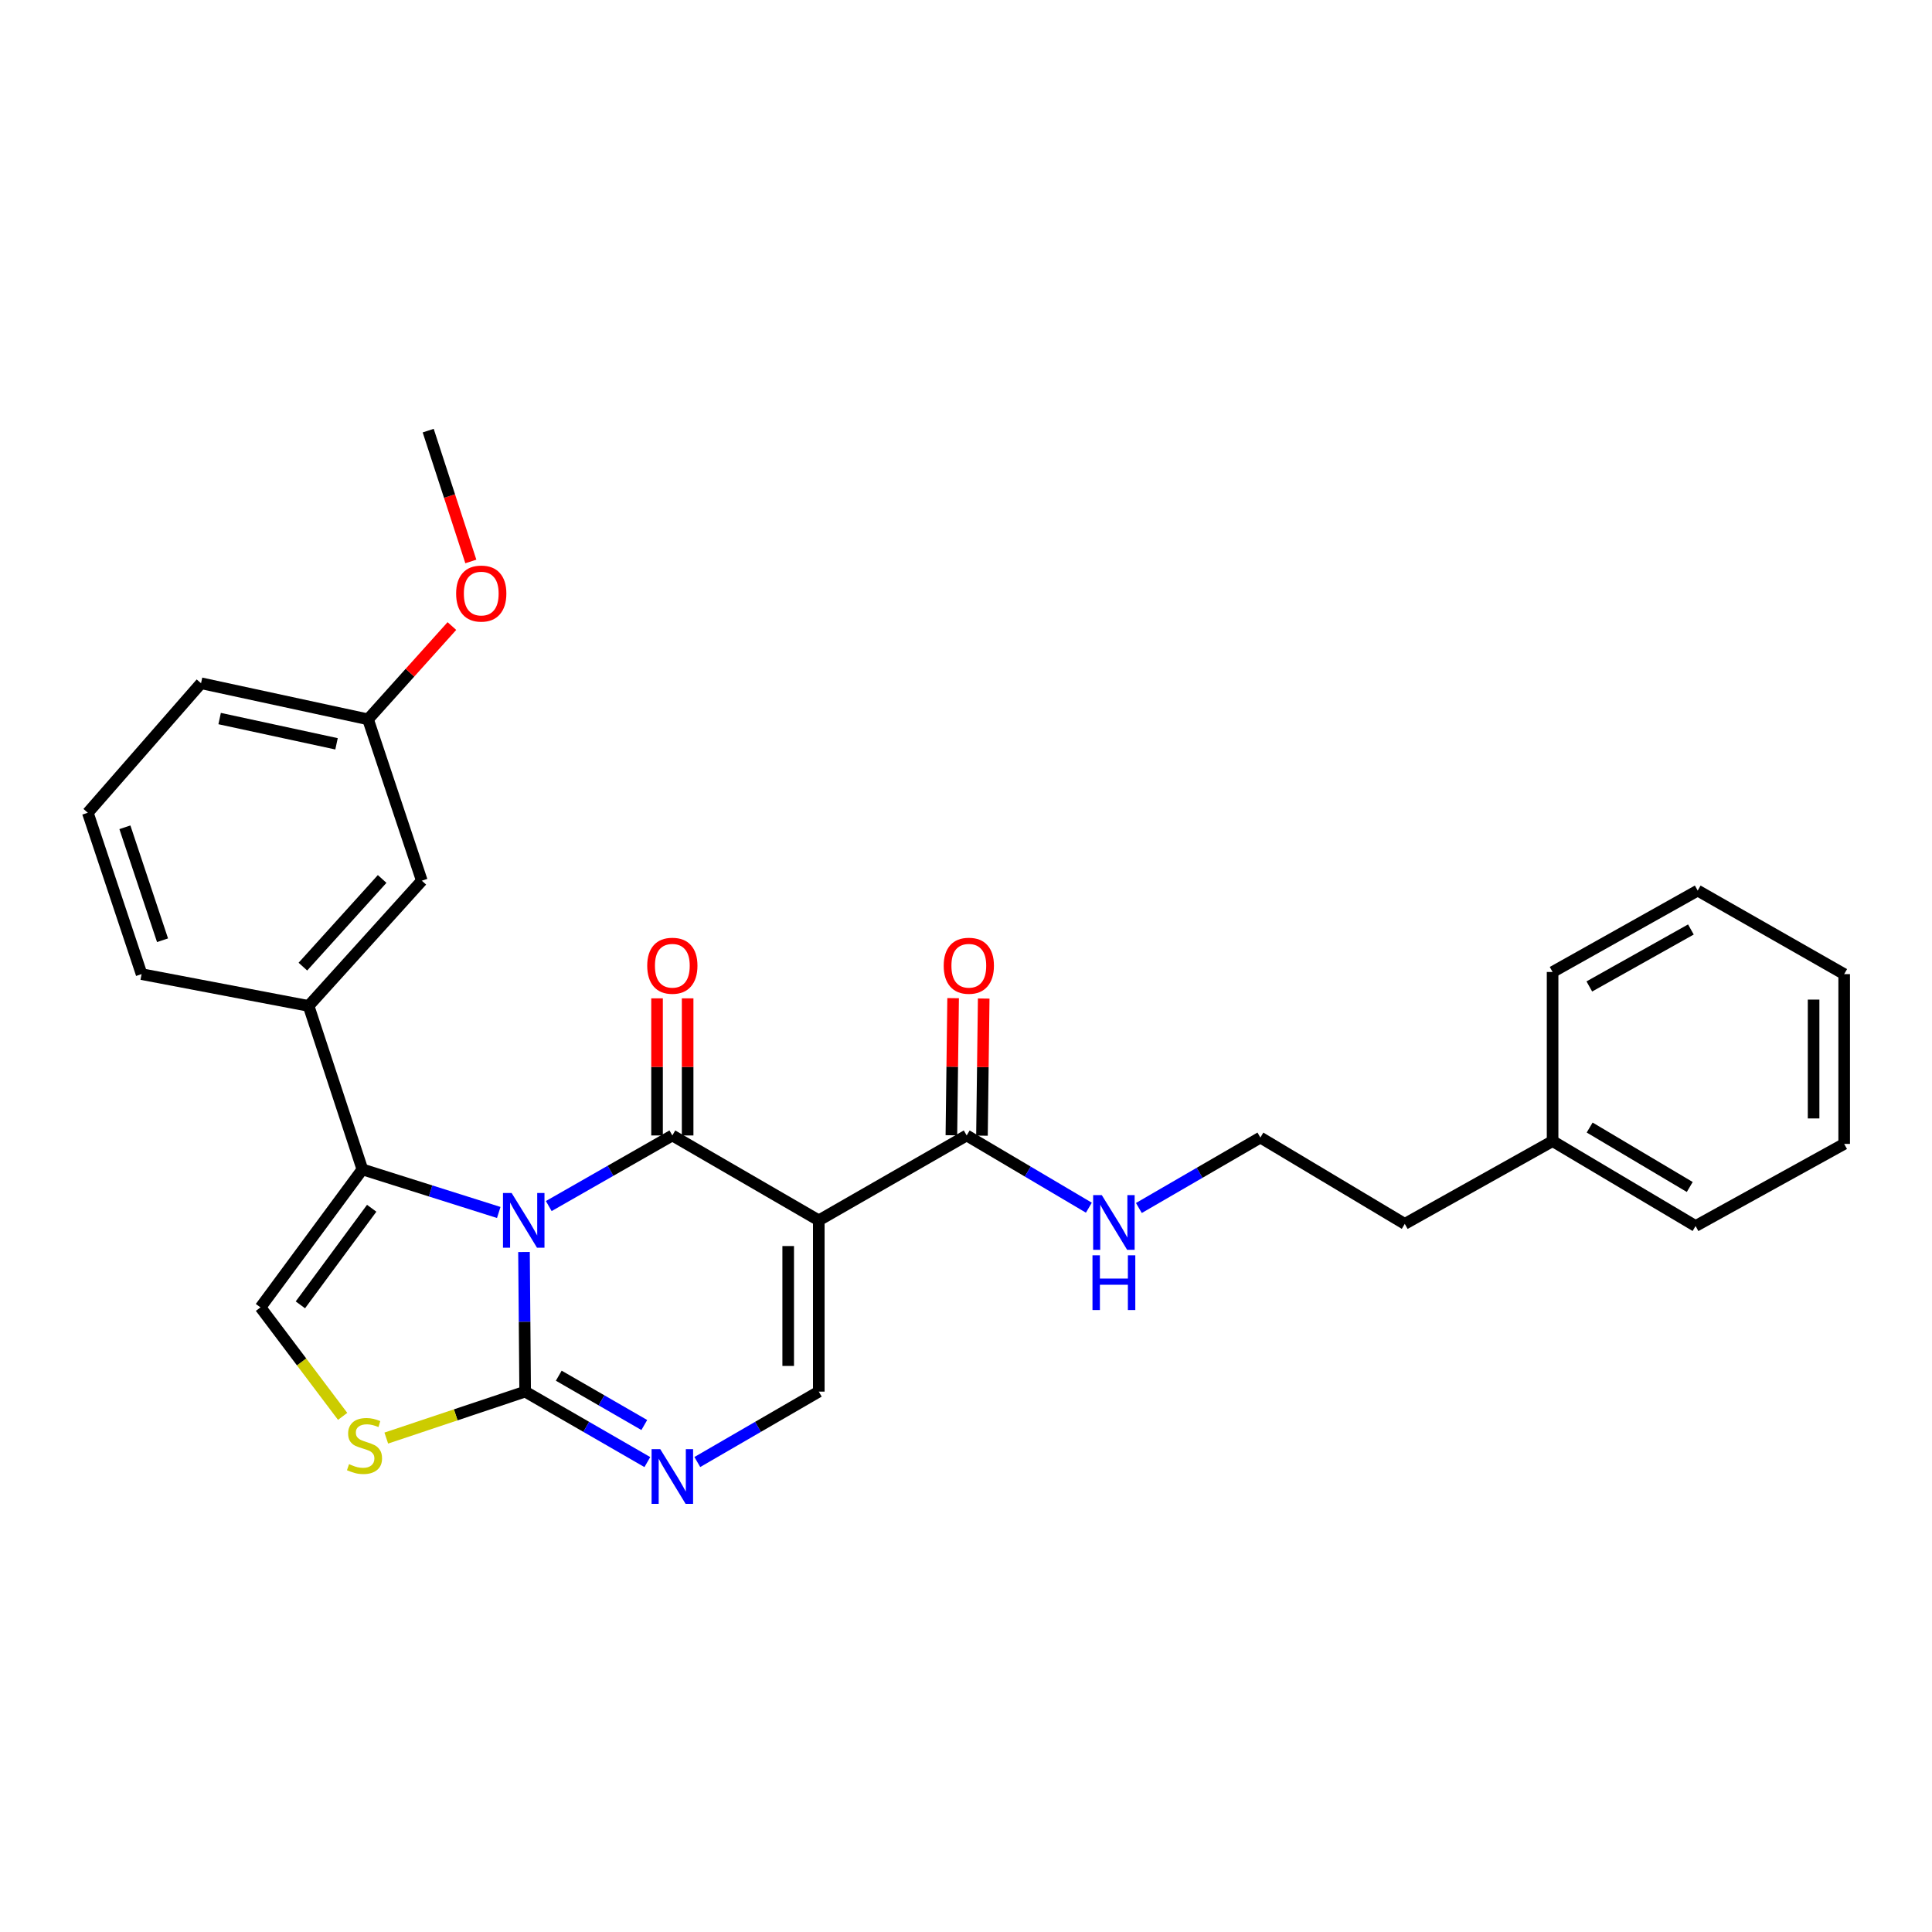 <?xml version='1.0' encoding='iso-8859-1'?>
<svg version='1.1' baseProfile='full'
              xmlns='http://www.w3.org/2000/svg'
                      xmlns:rdkit='http://www.rdkit.org/xml'
                      xmlns:xlink='http://www.w3.org/1999/xlink'
                  xml:space='preserve'
width='1000px' height='1000px' viewBox='0 0 1000 1000'>
<!-- END OF HEADER -->
<rect style='opacity:1.0;fill:#FFFFFF;stroke:none' width='1000' height='1000' x='0' y='0'> </rect>
<path class='bond-0' d='M 284.037,624.256 L 316.019,605.984' style='fill:none;fill-rule:evenodd;stroke:#0000FF;stroke-width:6px;stroke-linecap:butt;stroke-linejoin:miter;stroke-opacity:1' />
<path class='bond-0' d='M 316.019,605.984 L 348.001,587.713' style='fill:none;fill-rule:evenodd;stroke:#000000;stroke-width:6px;stroke-linecap:butt;stroke-linejoin:miter;stroke-opacity:1' />
<path class='bond-2' d='M 271.219,648.033 L 271.52,684.166' style='fill:none;fill-rule:evenodd;stroke:#0000FF;stroke-width:6px;stroke-linecap:butt;stroke-linejoin:miter;stroke-opacity:1' />
<path class='bond-2' d='M 271.52,684.166 L 271.821,720.3' style='fill:none;fill-rule:evenodd;stroke:#000000;stroke-width:6px;stroke-linecap:butt;stroke-linejoin:miter;stroke-opacity:1' />
<path class='bond-3' d='M 258.153,627.573 L 222.86,616.425' style='fill:none;fill-rule:evenodd;stroke:#0000FF;stroke-width:6px;stroke-linecap:butt;stroke-linejoin:miter;stroke-opacity:1' />
<path class='bond-3' d='M 222.86,616.425 L 187.567,605.278' style='fill:none;fill-rule:evenodd;stroke:#000000;stroke-width:6px;stroke-linecap:butt;stroke-linejoin:miter;stroke-opacity:1' />
<path class='bond-1' d='M 348.001,587.713 L 423.803,631.657' style='fill:none;fill-rule:evenodd;stroke:#000000;stroke-width:6px;stroke-linecap:butt;stroke-linejoin:miter;stroke-opacity:1' />
<path class='bond-10' d='M 355.917,587.713 L 355.917,552.227' style='fill:none;fill-rule:evenodd;stroke:#000000;stroke-width:6px;stroke-linecap:butt;stroke-linejoin:miter;stroke-opacity:1' />
<path class='bond-10' d='M 355.917,552.227 L 355.917,516.74' style='fill:none;fill-rule:evenodd;stroke:#FF0000;stroke-width:6px;stroke-linecap:butt;stroke-linejoin:miter;stroke-opacity:1' />
<path class='bond-10' d='M 340.085,587.713 L 340.085,552.227' style='fill:none;fill-rule:evenodd;stroke:#000000;stroke-width:6px;stroke-linecap:butt;stroke-linejoin:miter;stroke-opacity:1' />
<path class='bond-10' d='M 340.085,552.227 L 340.085,516.74' style='fill:none;fill-rule:evenodd;stroke:#FF0000;stroke-width:6px;stroke-linecap:butt;stroke-linejoin:miter;stroke-opacity:1' />
<path class='bond-8' d='M 423.803,631.657 L 500.352,587.713' style='fill:none;fill-rule:evenodd;stroke:#000000;stroke-width:6px;stroke-linecap:butt;stroke-linejoin:miter;stroke-opacity:1' />
<path class='bond-29' d='M 423.803,631.657 L 423.803,720.3' style='fill:none;fill-rule:evenodd;stroke:#000000;stroke-width:6px;stroke-linecap:butt;stroke-linejoin:miter;stroke-opacity:1' />
<path class='bond-29' d='M 407.97,644.953 L 407.97,707.003' style='fill:none;fill-rule:evenodd;stroke:#000000;stroke-width:6px;stroke-linecap:butt;stroke-linejoin:miter;stroke-opacity:1' />
<path class='bond-4' d='M 271.821,720.3 L 303.442,738.536' style='fill:none;fill-rule:evenodd;stroke:#000000;stroke-width:6px;stroke-linecap:butt;stroke-linejoin:miter;stroke-opacity:1' />
<path class='bond-4' d='M 303.442,738.536 L 335.063,756.773' style='fill:none;fill-rule:evenodd;stroke:#0000FF;stroke-width:6px;stroke-linecap:butt;stroke-linejoin:miter;stroke-opacity:1' />
<path class='bond-4' d='M 289.217,712.056 L 311.352,724.821' style='fill:none;fill-rule:evenodd;stroke:#000000;stroke-width:6px;stroke-linecap:butt;stroke-linejoin:miter;stroke-opacity:1' />
<path class='bond-4' d='M 311.352,724.821 L 333.486,737.587' style='fill:none;fill-rule:evenodd;stroke:#0000FF;stroke-width:6px;stroke-linecap:butt;stroke-linejoin:miter;stroke-opacity:1' />
<path class='bond-6' d='M 271.821,720.3 L 235.88,732.325' style='fill:none;fill-rule:evenodd;stroke:#000000;stroke-width:6px;stroke-linecap:butt;stroke-linejoin:miter;stroke-opacity:1' />
<path class='bond-6' d='M 235.88,732.325 L 199.939,744.349' style='fill:none;fill-rule:evenodd;stroke:#CCCC00;stroke-width:6px;stroke-linecap:butt;stroke-linejoin:miter;stroke-opacity:1' />
<path class='bond-7' d='M 187.567,605.278 L 134.828,676.699' style='fill:none;fill-rule:evenodd;stroke:#000000;stroke-width:6px;stroke-linecap:butt;stroke-linejoin:miter;stroke-opacity:1' />
<path class='bond-7' d='M 192.392,625.396 L 155.475,675.391' style='fill:none;fill-rule:evenodd;stroke:#000000;stroke-width:6px;stroke-linecap:butt;stroke-linejoin:miter;stroke-opacity:1' />
<path class='bond-9' d='M 187.567,605.278 L 159.729,520.663' style='fill:none;fill-rule:evenodd;stroke:#000000;stroke-width:6px;stroke-linecap:butt;stroke-linejoin:miter;stroke-opacity:1' />
<path class='bond-5' d='M 360.931,756.74 L 392.367,738.52' style='fill:none;fill-rule:evenodd;stroke:#0000FF;stroke-width:6px;stroke-linecap:butt;stroke-linejoin:miter;stroke-opacity:1' />
<path class='bond-5' d='M 392.367,738.52 L 423.803,720.3' style='fill:none;fill-rule:evenodd;stroke:#000000;stroke-width:6px;stroke-linecap:butt;stroke-linejoin:miter;stroke-opacity:1' />
<path class='bond-28' d='M 177.351,733.109 L 156.089,704.904' style='fill:none;fill-rule:evenodd;stroke:#CCCC00;stroke-width:6px;stroke-linecap:butt;stroke-linejoin:miter;stroke-opacity:1' />
<path class='bond-28' d='M 156.089,704.904 L 134.828,676.699' style='fill:none;fill-rule:evenodd;stroke:#000000;stroke-width:6px;stroke-linecap:butt;stroke-linejoin:miter;stroke-opacity:1' />
<path class='bond-12' d='M 508.267,587.813 L 508.715,552.327' style='fill:none;fill-rule:evenodd;stroke:#000000;stroke-width:6px;stroke-linecap:butt;stroke-linejoin:miter;stroke-opacity:1' />
<path class='bond-12' d='M 508.715,552.327 L 509.162,516.84' style='fill:none;fill-rule:evenodd;stroke:#FF0000;stroke-width:6px;stroke-linecap:butt;stroke-linejoin:miter;stroke-opacity:1' />
<path class='bond-12' d='M 492.436,587.613 L 492.884,552.127' style='fill:none;fill-rule:evenodd;stroke:#000000;stroke-width:6px;stroke-linecap:butt;stroke-linejoin:miter;stroke-opacity:1' />
<path class='bond-12' d='M 492.884,552.127 L 493.331,516.641' style='fill:none;fill-rule:evenodd;stroke:#FF0000;stroke-width:6px;stroke-linecap:butt;stroke-linejoin:miter;stroke-opacity:1' />
<path class='bond-13' d='M 500.352,587.713 L 531.974,606.406' style='fill:none;fill-rule:evenodd;stroke:#000000;stroke-width:6px;stroke-linecap:butt;stroke-linejoin:miter;stroke-opacity:1' />
<path class='bond-13' d='M 531.974,606.406 L 563.596,625.099' style='fill:none;fill-rule:evenodd;stroke:#0000FF;stroke-width:6px;stroke-linecap:butt;stroke-linejoin:miter;stroke-opacity:1' />
<path class='bond-11' d='M 159.729,520.663 L 218.335,455.848' style='fill:none;fill-rule:evenodd;stroke:#000000;stroke-width:6px;stroke-linecap:butt;stroke-linejoin:miter;stroke-opacity:1' />
<path class='bond-11' d='M 156.776,500.322 L 197.8,454.951' style='fill:none;fill-rule:evenodd;stroke:#000000;stroke-width:6px;stroke-linecap:butt;stroke-linejoin:miter;stroke-opacity:1' />
<path class='bond-16' d='M 159.729,520.663 L 73.284,504.206' style='fill:none;fill-rule:evenodd;stroke:#000000;stroke-width:6px;stroke-linecap:butt;stroke-linejoin:miter;stroke-opacity:1' />
<path class='bond-14' d='M 218.335,455.848 L 190.496,372.323' style='fill:none;fill-rule:evenodd;stroke:#000000;stroke-width:6px;stroke-linecap:butt;stroke-linejoin:miter;stroke-opacity:1' />
<path class='bond-15' d='M 589.48,625.258 L 620.924,607.027' style='fill:none;fill-rule:evenodd;stroke:#0000FF;stroke-width:6px;stroke-linecap:butt;stroke-linejoin:miter;stroke-opacity:1' />
<path class='bond-15' d='M 620.924,607.027 L 652.368,588.795' style='fill:none;fill-rule:evenodd;stroke:#000000;stroke-width:6px;stroke-linecap:butt;stroke-linejoin:miter;stroke-opacity:1' />
<path class='bond-17' d='M 190.496,372.323 L 212.199,348.184' style='fill:none;fill-rule:evenodd;stroke:#000000;stroke-width:6px;stroke-linecap:butt;stroke-linejoin:miter;stroke-opacity:1' />
<path class='bond-17' d='M 212.199,348.184 L 233.902,324.044' style='fill:none;fill-rule:evenodd;stroke:#FF0000;stroke-width:6px;stroke-linecap:butt;stroke-linejoin:miter;stroke-opacity:1' />
<path class='bond-30' d='M 190.496,372.323 L 104.06,353.65' style='fill:none;fill-rule:evenodd;stroke:#000000;stroke-width:6px;stroke-linecap:butt;stroke-linejoin:miter;stroke-opacity:1' />
<path class='bond-30' d='M 174.187,384.998 L 113.683,371.926' style='fill:none;fill-rule:evenodd;stroke:#000000;stroke-width:6px;stroke-linecap:butt;stroke-linejoin:miter;stroke-opacity:1' />
<path class='bond-20' d='M 652.368,588.795 L 727.106,633.477' style='fill:none;fill-rule:evenodd;stroke:#000000;stroke-width:6px;stroke-linecap:butt;stroke-linejoin:miter;stroke-opacity:1' />
<path class='bond-19' d='M 73.284,504.206 L 45.455,420.682' style='fill:none;fill-rule:evenodd;stroke:#000000;stroke-width:6px;stroke-linecap:butt;stroke-linejoin:miter;stroke-opacity:1' />
<path class='bond-19' d='M 84.13,486.673 L 64.65,428.206' style='fill:none;fill-rule:evenodd;stroke:#000000;stroke-width:6px;stroke-linecap:butt;stroke-linejoin:miter;stroke-opacity:1' />
<path class='bond-22' d='M 243.704,290.612 L 232.668,256.752' style='fill:none;fill-rule:evenodd;stroke:#FF0000;stroke-width:6px;stroke-linecap:butt;stroke-linejoin:miter;stroke-opacity:1' />
<path class='bond-22' d='M 232.668,256.752 L 221.633,222.893' style='fill:none;fill-rule:evenodd;stroke:#000000;stroke-width:6px;stroke-linecap:butt;stroke-linejoin:miter;stroke-opacity:1' />
<path class='bond-18' d='M 803.62,590.633 L 727.106,633.477' style='fill:none;fill-rule:evenodd;stroke:#000000;stroke-width:6px;stroke-linecap:butt;stroke-linejoin:miter;stroke-opacity:1' />
<path class='bond-23' d='M 803.62,590.633 L 877.627,634.585' style='fill:none;fill-rule:evenodd;stroke:#000000;stroke-width:6px;stroke-linecap:butt;stroke-linejoin:miter;stroke-opacity:1' />
<path class='bond-23' d='M 822.805,583.613 L 874.61,614.38' style='fill:none;fill-rule:evenodd;stroke:#000000;stroke-width:6px;stroke-linecap:butt;stroke-linejoin:miter;stroke-opacity:1' />
<path class='bond-24' d='M 803.62,590.633 L 803.62,503.098' style='fill:none;fill-rule:evenodd;stroke:#000000;stroke-width:6px;stroke-linecap:butt;stroke-linejoin:miter;stroke-opacity:1' />
<path class='bond-21' d='M 45.455,420.682 L 104.06,353.65' style='fill:none;fill-rule:evenodd;stroke:#000000;stroke-width:6px;stroke-linecap:butt;stroke-linejoin:miter;stroke-opacity:1' />
<path class='bond-26' d='M 877.627,634.585 L 954.545,592.085' style='fill:none;fill-rule:evenodd;stroke:#000000;stroke-width:6px;stroke-linecap:butt;stroke-linejoin:miter;stroke-opacity:1' />
<path class='bond-25' d='M 803.62,503.098 L 878.726,460.967' style='fill:none;fill-rule:evenodd;stroke:#000000;stroke-width:6px;stroke-linecap:butt;stroke-linejoin:miter;stroke-opacity:1' />
<path class='bond-25' d='M 822.631,510.587 L 875.206,481.095' style='fill:none;fill-rule:evenodd;stroke:#000000;stroke-width:6px;stroke-linecap:butt;stroke-linejoin:miter;stroke-opacity:1' />
<path class='bond-27' d='M 878.726,460.967 L 954.545,504.206' style='fill:none;fill-rule:evenodd;stroke:#000000;stroke-width:6px;stroke-linecap:butt;stroke-linejoin:miter;stroke-opacity:1' />
<path class='bond-31' d='M 954.545,592.085 L 954.545,504.206' style='fill:none;fill-rule:evenodd;stroke:#000000;stroke-width:6px;stroke-linecap:butt;stroke-linejoin:miter;stroke-opacity:1' />
<path class='bond-31' d='M 938.713,578.903 L 938.713,517.388' style='fill:none;fill-rule:evenodd;stroke:#000000;stroke-width:6px;stroke-linecap:butt;stroke-linejoin:miter;stroke-opacity:1' />
<path  class='atom-0' d='M 264.822 617.497
L 274.102 632.497
Q 275.022 633.977, 276.502 636.657
Q 277.982 639.337, 278.062 639.497
L 278.062 617.497
L 281.822 617.497
L 281.822 645.817
L 277.942 645.817
L 267.982 629.417
Q 266.822 627.497, 265.582 625.297
Q 264.382 623.097, 264.022 622.417
L 264.022 645.817
L 260.342 645.817
L 260.342 617.497
L 264.822 617.497
' fill='#0000FF'/>
<path  class='atom-5' d='M 341.741 750.074
L 351.021 765.074
Q 351.941 766.554, 353.421 769.234
Q 354.901 771.914, 354.981 772.074
L 354.981 750.074
L 358.741 750.074
L 358.741 778.394
L 354.861 778.394
L 344.901 761.994
Q 343.741 760.074, 342.501 757.874
Q 341.301 755.674, 340.941 754.994
L 340.941 778.394
L 337.261 778.394
L 337.261 750.074
L 341.741 750.074
' fill='#0000FF'/>
<path  class='atom-7' d='M 180.667 757.841
Q 180.987 757.961, 182.307 758.521
Q 183.627 759.081, 185.067 759.441
Q 186.547 759.761, 187.987 759.761
Q 190.667 759.761, 192.227 758.481
Q 193.787 757.161, 193.787 754.881
Q 193.787 753.321, 192.987 752.361
Q 192.227 751.401, 191.027 750.881
Q 189.827 750.361, 187.827 749.761
Q 185.307 749.001, 183.787 748.281
Q 182.307 747.561, 181.227 746.041
Q 180.187 744.521, 180.187 741.961
Q 180.187 738.401, 182.587 736.201
Q 185.027 734.001, 189.827 734.001
Q 193.107 734.001, 196.827 735.561
L 195.907 738.641
Q 192.507 737.241, 189.947 737.241
Q 187.187 737.241, 185.667 738.401
Q 184.147 739.521, 184.187 741.481
Q 184.187 743.001, 184.947 743.921
Q 185.747 744.841, 186.867 745.361
Q 188.027 745.881, 189.947 746.481
Q 192.507 747.281, 194.027 748.081
Q 195.547 748.881, 196.627 750.521
Q 197.747 752.121, 197.747 754.881
Q 197.747 758.801, 195.107 760.921
Q 192.507 763.001, 188.147 763.001
Q 185.627 763.001, 183.707 762.441
Q 181.827 761.921, 179.587 761.001
L 180.667 757.841
' fill='#CCCC00'/>
<path  class='atom-11' d='M 335.001 499.862
Q 335.001 493.062, 338.361 489.262
Q 341.721 485.462, 348.001 485.462
Q 354.281 485.462, 357.641 489.262
Q 361.001 493.062, 361.001 499.862
Q 361.001 506.742, 357.601 510.662
Q 354.201 514.542, 348.001 514.542
Q 341.761 514.542, 338.361 510.662
Q 335.001 506.782, 335.001 499.862
M 348.001 511.342
Q 352.321 511.342, 354.641 508.462
Q 357.001 505.542, 357.001 499.862
Q 357.001 494.302, 354.641 491.502
Q 352.321 488.662, 348.001 488.662
Q 343.681 488.662, 341.321 491.462
Q 339.001 494.262, 339.001 499.862
Q 339.001 505.582, 341.321 508.462
Q 343.681 511.342, 348.001 511.342
' fill='#FF0000'/>
<path  class='atom-13' d='M 488.46 499.862
Q 488.46 493.062, 491.82 489.262
Q 495.18 485.462, 501.46 485.462
Q 507.74 485.462, 511.1 489.262
Q 514.46 493.062, 514.46 499.862
Q 514.46 506.742, 511.06 510.662
Q 507.66 514.542, 501.46 514.542
Q 495.22 514.542, 491.82 510.662
Q 488.46 506.782, 488.46 499.862
M 501.46 511.342
Q 505.78 511.342, 508.1 508.462
Q 510.46 505.542, 510.46 499.862
Q 510.46 494.302, 508.1 491.502
Q 505.78 488.662, 501.46 488.662
Q 497.14 488.662, 494.78 491.462
Q 492.46 494.262, 492.46 499.862
Q 492.46 505.582, 494.78 508.462
Q 497.14 511.342, 501.46 511.342
' fill='#FF0000'/>
<path  class='atom-14' d='M 570.289 618.596
L 579.569 633.596
Q 580.489 635.076, 581.969 637.756
Q 583.449 640.436, 583.529 640.596
L 583.529 618.596
L 587.289 618.596
L 587.289 646.916
L 583.409 646.916
L 573.449 630.516
Q 572.289 628.596, 571.049 626.396
Q 569.849 624.196, 569.489 623.516
L 569.489 646.916
L 565.809 646.916
L 565.809 618.596
L 570.289 618.596
' fill='#0000FF'/>
<path  class='atom-14' d='M 565.469 649.748
L 569.309 649.748
L 569.309 661.788
L 583.789 661.788
L 583.789 649.748
L 587.629 649.748
L 587.629 678.068
L 583.789 678.068
L 583.789 664.988
L 569.309 664.988
L 569.309 678.068
L 565.469 678.068
L 565.469 649.748
' fill='#0000FF'/>
<path  class='atom-18' d='M 236.093 307.227
Q 236.093 300.427, 239.453 296.627
Q 242.813 292.827, 249.093 292.827
Q 255.373 292.827, 258.733 296.627
Q 262.093 300.427, 262.093 307.227
Q 262.093 314.107, 258.693 318.027
Q 255.293 321.907, 249.093 321.907
Q 242.853 321.907, 239.453 318.027
Q 236.093 314.147, 236.093 307.227
M 249.093 318.707
Q 253.413 318.707, 255.733 315.827
Q 258.093 312.907, 258.093 307.227
Q 258.093 301.667, 255.733 298.867
Q 253.413 296.027, 249.093 296.027
Q 244.773 296.027, 242.413 298.827
Q 240.093 301.627, 240.093 307.227
Q 240.093 312.947, 242.413 315.827
Q 244.773 318.707, 249.093 318.707
' fill='#FF0000'/>
</svg>
